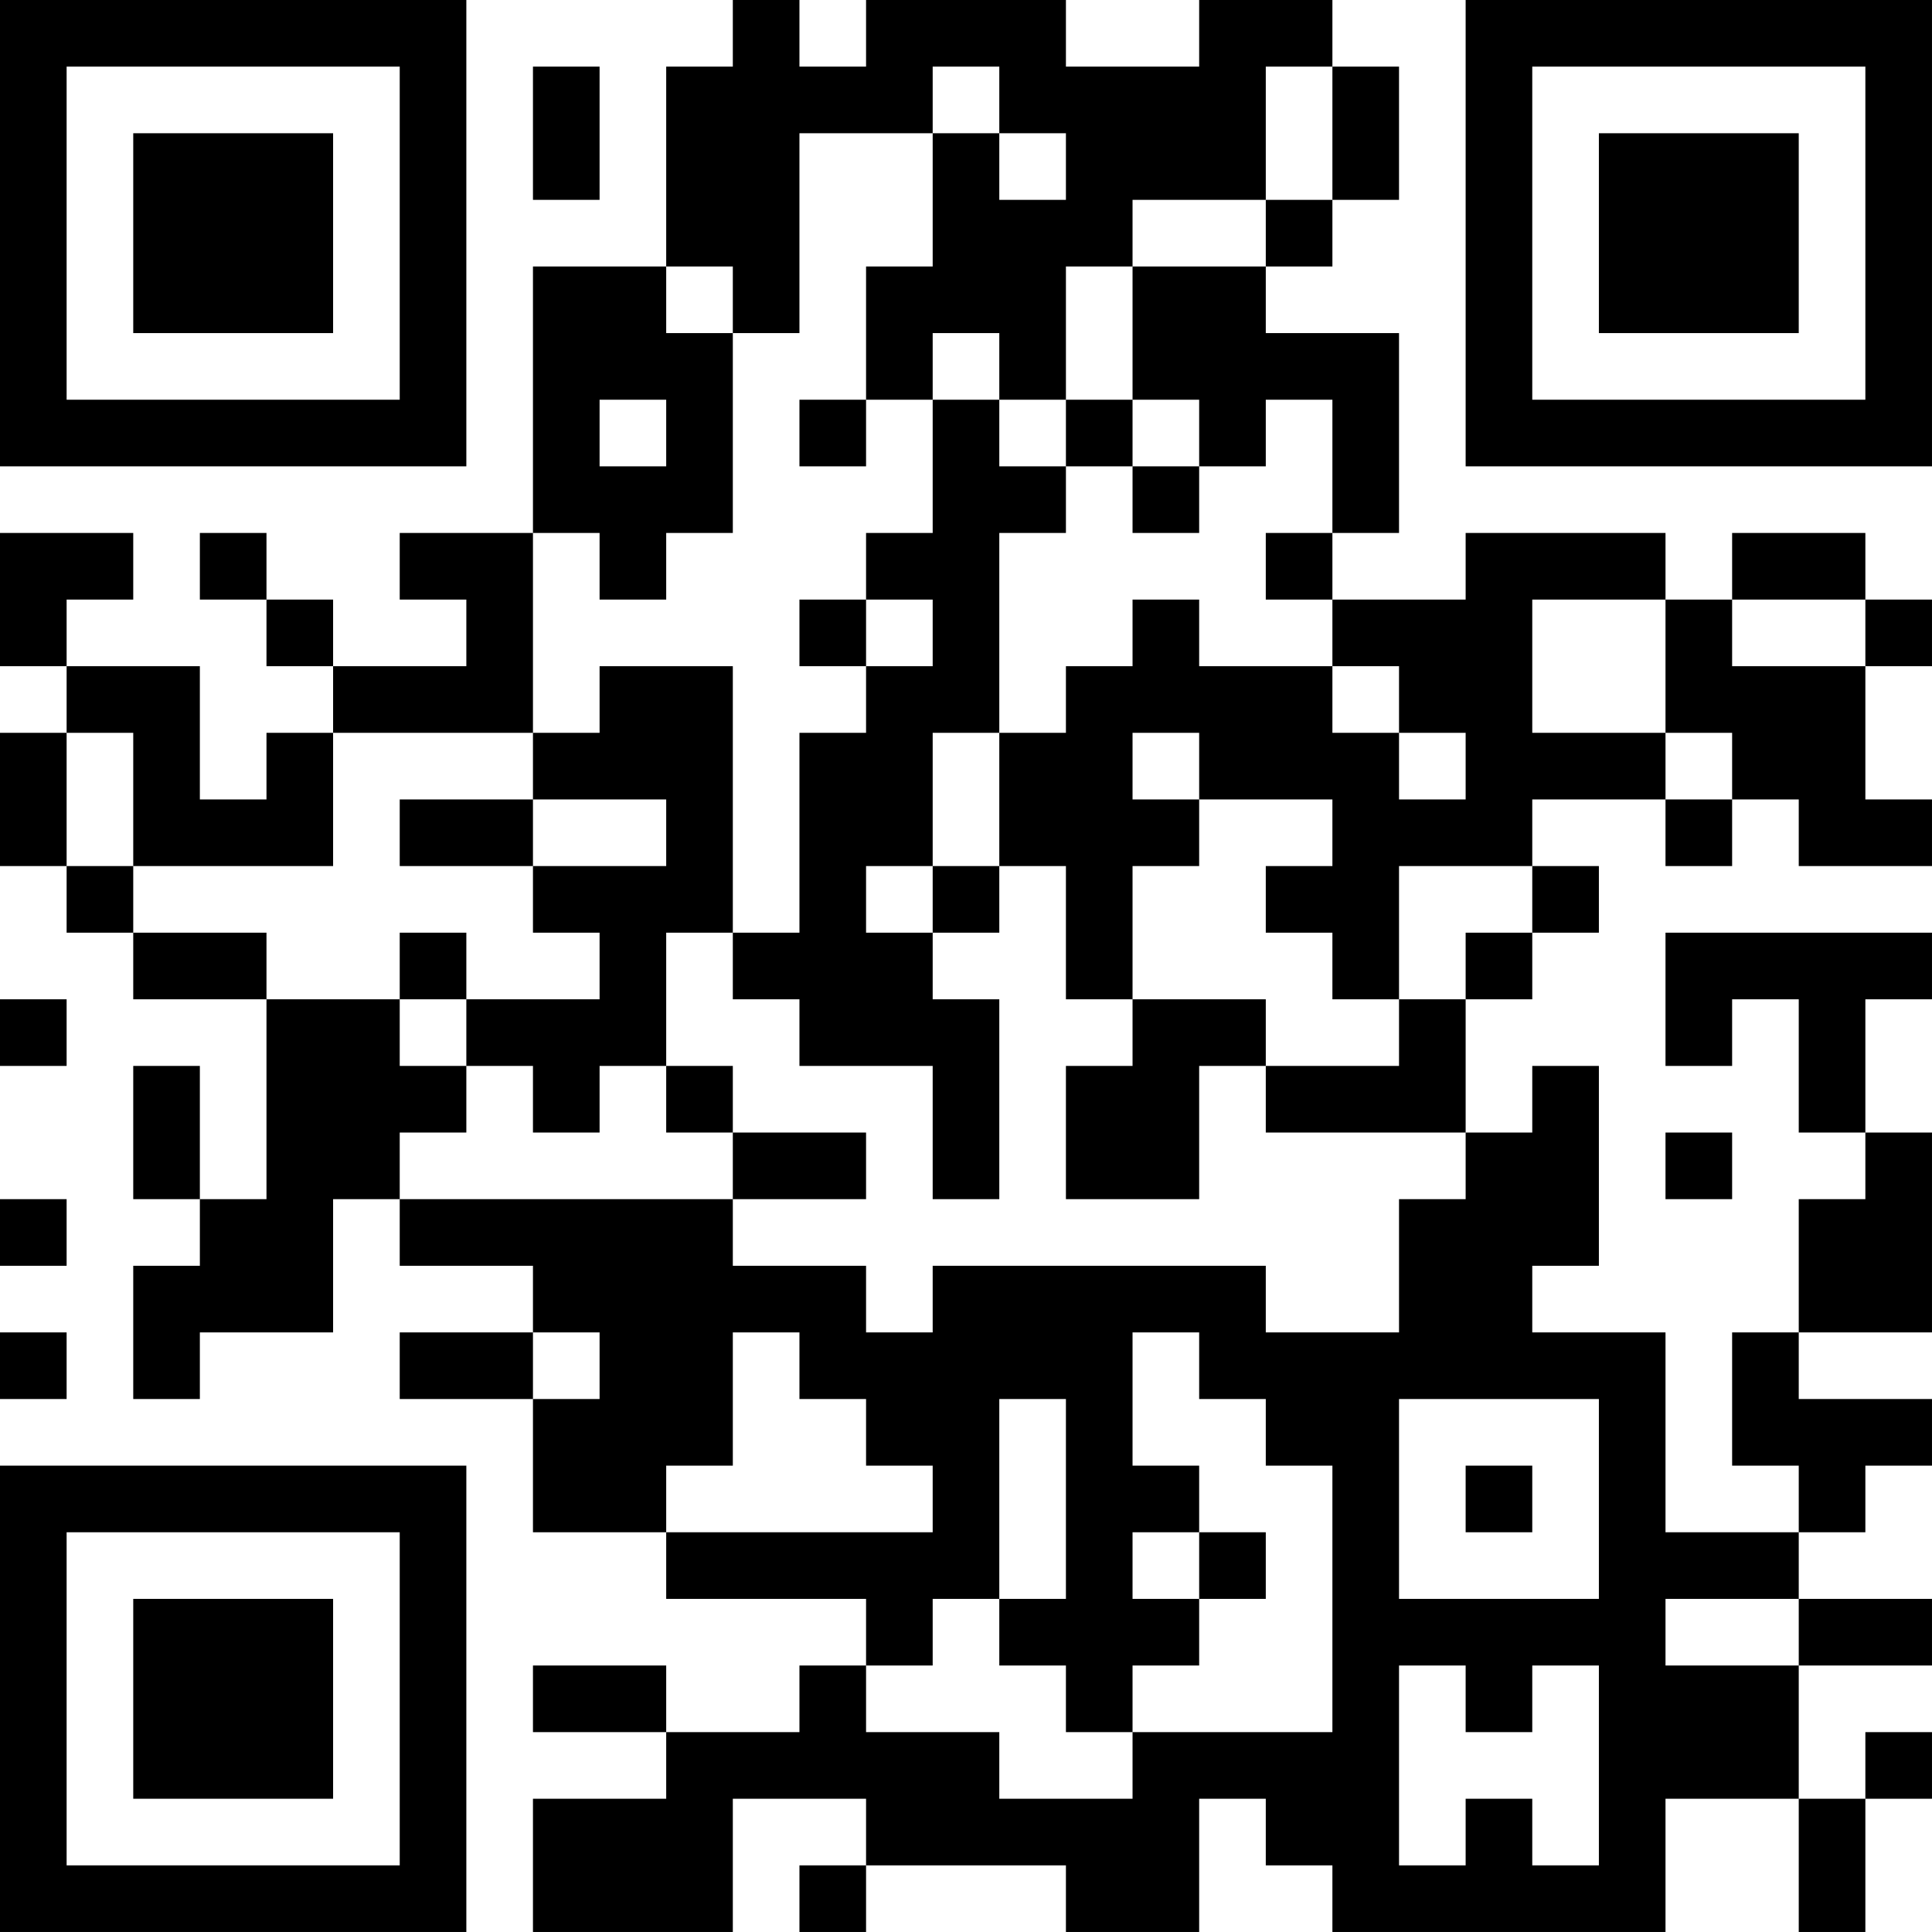 <?xml version="1.0" encoding="UTF-8"?>
<svg xmlns="http://www.w3.org/2000/svg" version="1.1" width="400" height="400" viewBox="0 0 400 400"><rect x="0" y="0" width="400" height="400" fill="#ffffff"/><g transform="scale(13.793)"><g transform="translate(0,0)"><path fill-rule="evenodd" d="M11 0L11 1L10 1L10 4L8 4L8 8L6 8L6 9L7 9L7 10L5 10L5 9L4 9L4 8L3 8L3 9L4 9L4 10L5 10L5 11L4 11L4 12L3 12L3 10L1 10L1 9L2 9L2 8L0 8L0 10L1 10L1 11L0 11L0 13L1 13L1 14L2 14L2 15L4 15L4 18L3 18L3 16L2 16L2 18L3 18L3 19L2 19L2 21L3 21L3 20L5 20L5 18L6 18L6 19L8 19L8 20L6 20L6 21L8 21L8 23L10 23L10 24L13 24L13 25L12 25L12 26L10 26L10 25L8 25L8 26L10 26L10 27L8 27L8 29L11 29L11 27L13 27L13 28L12 28L12 29L13 29L13 28L16 28L16 29L18 29L18 27L19 27L19 28L20 28L20 29L25 29L25 27L27 27L27 29L28 29L28 27L29 27L29 26L28 26L28 27L27 27L27 25L29 25L29 24L27 24L27 23L28 23L28 22L29 22L29 21L27 21L27 20L29 20L29 17L28 17L28 15L29 15L29 14L25 14L25 16L26 16L26 15L27 15L27 17L28 17L28 18L27 18L27 20L26 20L26 22L27 22L27 23L25 23L25 20L23 20L23 19L24 19L24 16L23 16L23 17L22 17L22 15L23 15L23 14L24 14L24 13L23 13L23 12L25 12L25 13L26 13L26 12L27 12L27 13L29 13L29 12L28 12L28 10L29 10L29 9L28 9L28 8L26 8L26 9L25 9L25 8L22 8L22 9L20 9L20 8L21 8L21 5L19 5L19 4L20 4L20 3L21 3L21 1L20 1L20 0L18 0L18 1L16 1L16 0L13 0L13 1L12 1L12 0ZM8 1L8 3L9 3L9 1ZM14 1L14 2L12 2L12 5L11 5L11 4L10 4L10 5L11 5L11 8L10 8L10 9L9 9L9 8L8 8L8 11L5 11L5 13L2 13L2 11L1 11L1 13L2 13L2 14L4 14L4 15L6 15L6 16L7 16L7 17L6 17L6 18L11 18L11 19L13 19L13 20L14 20L14 19L19 19L19 20L21 20L21 18L22 18L22 17L19 17L19 16L21 16L21 15L22 15L22 14L23 14L23 13L21 13L21 15L20 15L20 14L19 14L19 13L20 13L20 12L18 12L18 11L17 11L17 12L18 12L18 13L17 13L17 15L16 15L16 13L15 13L15 11L16 11L16 10L17 10L17 9L18 9L18 10L20 10L20 11L21 11L21 12L22 12L22 11L21 11L21 10L20 10L20 9L19 9L19 8L20 8L20 6L19 6L19 7L18 7L18 6L17 6L17 4L19 4L19 3L20 3L20 1L19 1L19 3L17 3L17 4L16 4L16 6L15 6L15 5L14 5L14 6L13 6L13 4L14 4L14 2L15 2L15 3L16 3L16 2L15 2L15 1ZM9 6L9 7L10 7L10 6ZM12 6L12 7L13 7L13 6ZM14 6L14 8L13 8L13 9L12 9L12 10L13 10L13 11L12 11L12 14L11 14L11 10L9 10L9 11L8 11L8 12L6 12L6 13L8 13L8 14L9 14L9 15L7 15L7 14L6 14L6 15L7 15L7 16L8 16L8 17L9 17L9 16L10 16L10 17L11 17L11 18L13 18L13 17L11 17L11 16L10 16L10 14L11 14L11 15L12 15L12 16L14 16L14 18L15 18L15 15L14 15L14 14L15 14L15 13L14 13L14 11L15 11L15 8L16 8L16 7L17 7L17 8L18 8L18 7L17 7L17 6L16 6L16 7L15 7L15 6ZM13 9L13 10L14 10L14 9ZM23 9L23 11L25 11L25 12L26 12L26 11L25 11L25 9ZM26 9L26 10L28 10L28 9ZM8 12L8 13L10 13L10 12ZM13 13L13 14L14 14L14 13ZM0 15L0 16L1 16L1 15ZM17 15L17 16L16 16L16 18L18 18L18 16L19 16L19 15ZM25 17L25 18L26 18L26 17ZM0 18L0 19L1 19L1 18ZM0 20L0 21L1 21L1 20ZM8 20L8 21L9 21L9 20ZM11 20L11 22L10 22L10 23L14 23L14 22L13 22L13 21L12 21L12 20ZM17 20L17 22L18 22L18 23L17 23L17 24L18 24L18 25L17 25L17 26L16 26L16 25L15 25L15 24L16 24L16 21L15 21L15 24L14 24L14 25L13 25L13 26L15 26L15 27L17 27L17 26L20 26L20 22L19 22L19 21L18 21L18 20ZM21 21L21 24L24 24L24 21ZM22 22L22 23L23 23L23 22ZM18 23L18 24L19 24L19 23ZM25 24L25 25L27 25L27 24ZM21 25L21 28L22 28L22 27L23 27L23 28L24 28L24 25L23 25L23 26L22 26L22 25ZM0 0L0 7L7 7L7 0ZM1 1L1 6L6 6L6 1ZM2 2L2 5L5 5L5 2ZM22 0L22 7L29 7L29 0ZM23 1L23 6L28 6L28 1ZM24 2L24 5L27 5L27 2ZM0 22L0 29L7 29L7 22ZM1 23L1 28L6 28L6 23ZM2 24L2 27L5 27L5 24Z" fill="#000000"/></g></g></svg>

